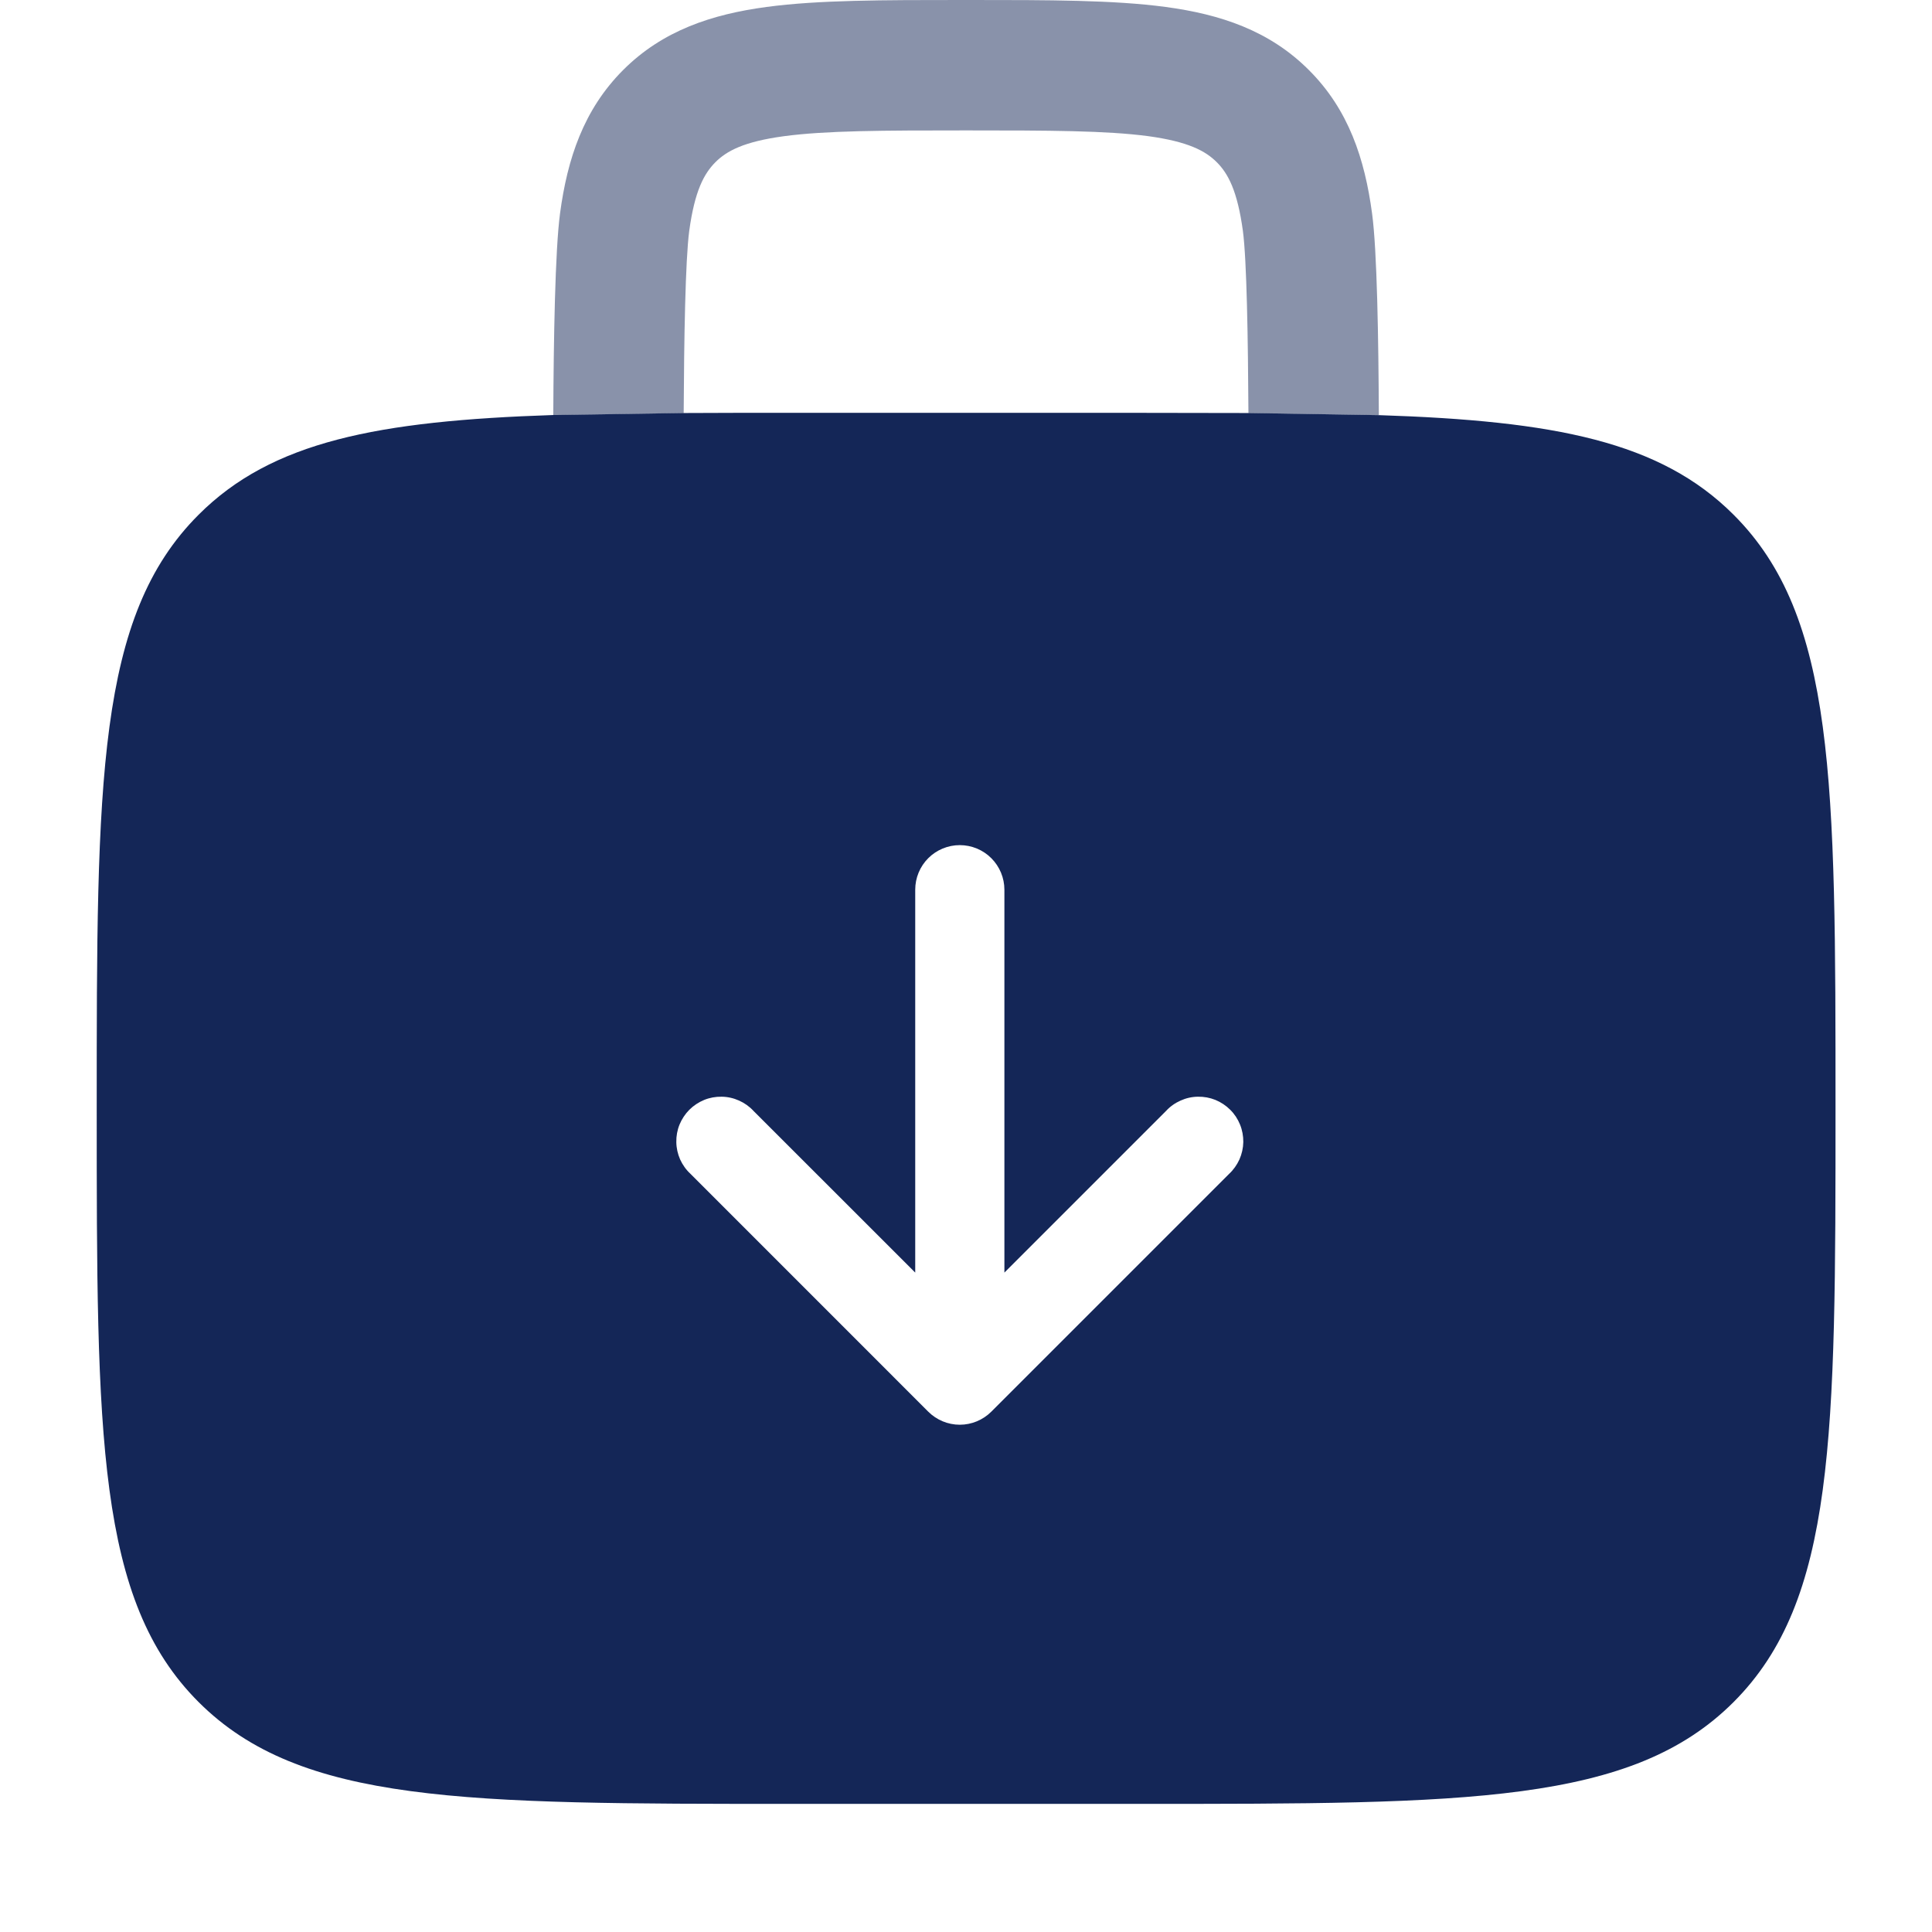 <svg width="32" height="32" viewBox="0 0 32 32" fill="none" xmlns="http://www.w3.org/2000/svg">
<path opacity="0.5" d="M15.926 0H16.076C17.369 0 18.449 0 19.305 0.115C20.209 0.236 21.025 0.504 21.68 1.161C22.337 1.816 22.605 2.632 22.726 3.537C22.809 4.15 22.832 5.617 22.838 6.877L20.678 6.843C20.671 5.623 20.651 4.311 20.586 3.823C20.495 3.159 20.341 2.874 20.154 2.687C19.967 2.5 19.682 2.346 19.017 2.255C18.323 2.163 17.389 2.16 16.001 2.16C14.613 2.16 13.68 2.163 12.984 2.256C12.32 2.346 12.035 2.5 11.848 2.688C11.661 2.877 11.507 3.159 11.416 3.823C11.351 4.313 11.33 5.623 11.324 6.843L9.164 6.876C9.17 5.617 9.194 4.15 9.276 3.535C9.397 2.632 9.665 1.816 10.322 1.159C10.977 0.504 11.793 0.236 12.698 0.115C13.553 0 14.632 0 15.926 0Z" fill="#142657"/>
<path fill-rule="evenodd" clip-rule="evenodd" d="M22.839 6.876C25.75 6.971 27.5 7.311 28.714 8.526C30.402 10.212 30.402 12.928 30.402 18.358C30.402 23.788 30.4 26.503 28.714 28.191C27.028 29.878 24.312 29.878 18.881 29.878H13.122C7.691 29.878 4.977 29.877 3.289 28.191C1.602 26.504 1.602 23.788 1.602 18.358C1.602 12.928 1.602 10.212 3.289 8.526C4.503 7.311 6.253 6.971 9.164 6.874L11.325 6.841C11.889 6.838 12.488 6.837 13.122 6.838H18.881C19.517 6.838 20.116 6.839 20.679 6.841L22.839 6.876ZM12.241 18.229C12.331 18.269 12.413 18.327 12.48 18.4L15.159 21.078V14.737C15.159 14.541 15.236 14.353 15.375 14.214C15.513 14.076 15.701 13.998 15.897 13.998C16.093 13.998 16.281 14.076 16.419 14.214C16.558 14.353 16.636 14.541 16.636 14.737V21.078L19.314 18.4C19.381 18.327 19.463 18.269 19.554 18.229C19.644 18.188 19.742 18.166 19.841 18.165C19.94 18.163 20.039 18.181 20.131 18.218C20.223 18.256 20.306 18.311 20.376 18.381C20.447 18.451 20.502 18.535 20.539 18.627C20.576 18.718 20.594 18.817 20.593 18.916C20.591 19.015 20.569 19.113 20.529 19.204C20.488 19.294 20.43 19.376 20.358 19.443L16.419 23.382C16.28 23.52 16.093 23.598 15.897 23.598C15.701 23.598 15.514 23.52 15.375 23.382L11.437 19.443C11.364 19.376 11.306 19.294 11.265 19.204C11.225 19.113 11.203 19.015 11.202 18.916C11.2 18.817 11.218 18.718 11.255 18.627C11.293 18.535 11.348 18.451 11.418 18.381C11.488 18.311 11.572 18.256 11.664 18.218C11.755 18.181 11.854 18.163 11.953 18.165C12.052 18.166 12.15 18.188 12.241 18.229Z" fill="#142657"/>
</svg>
